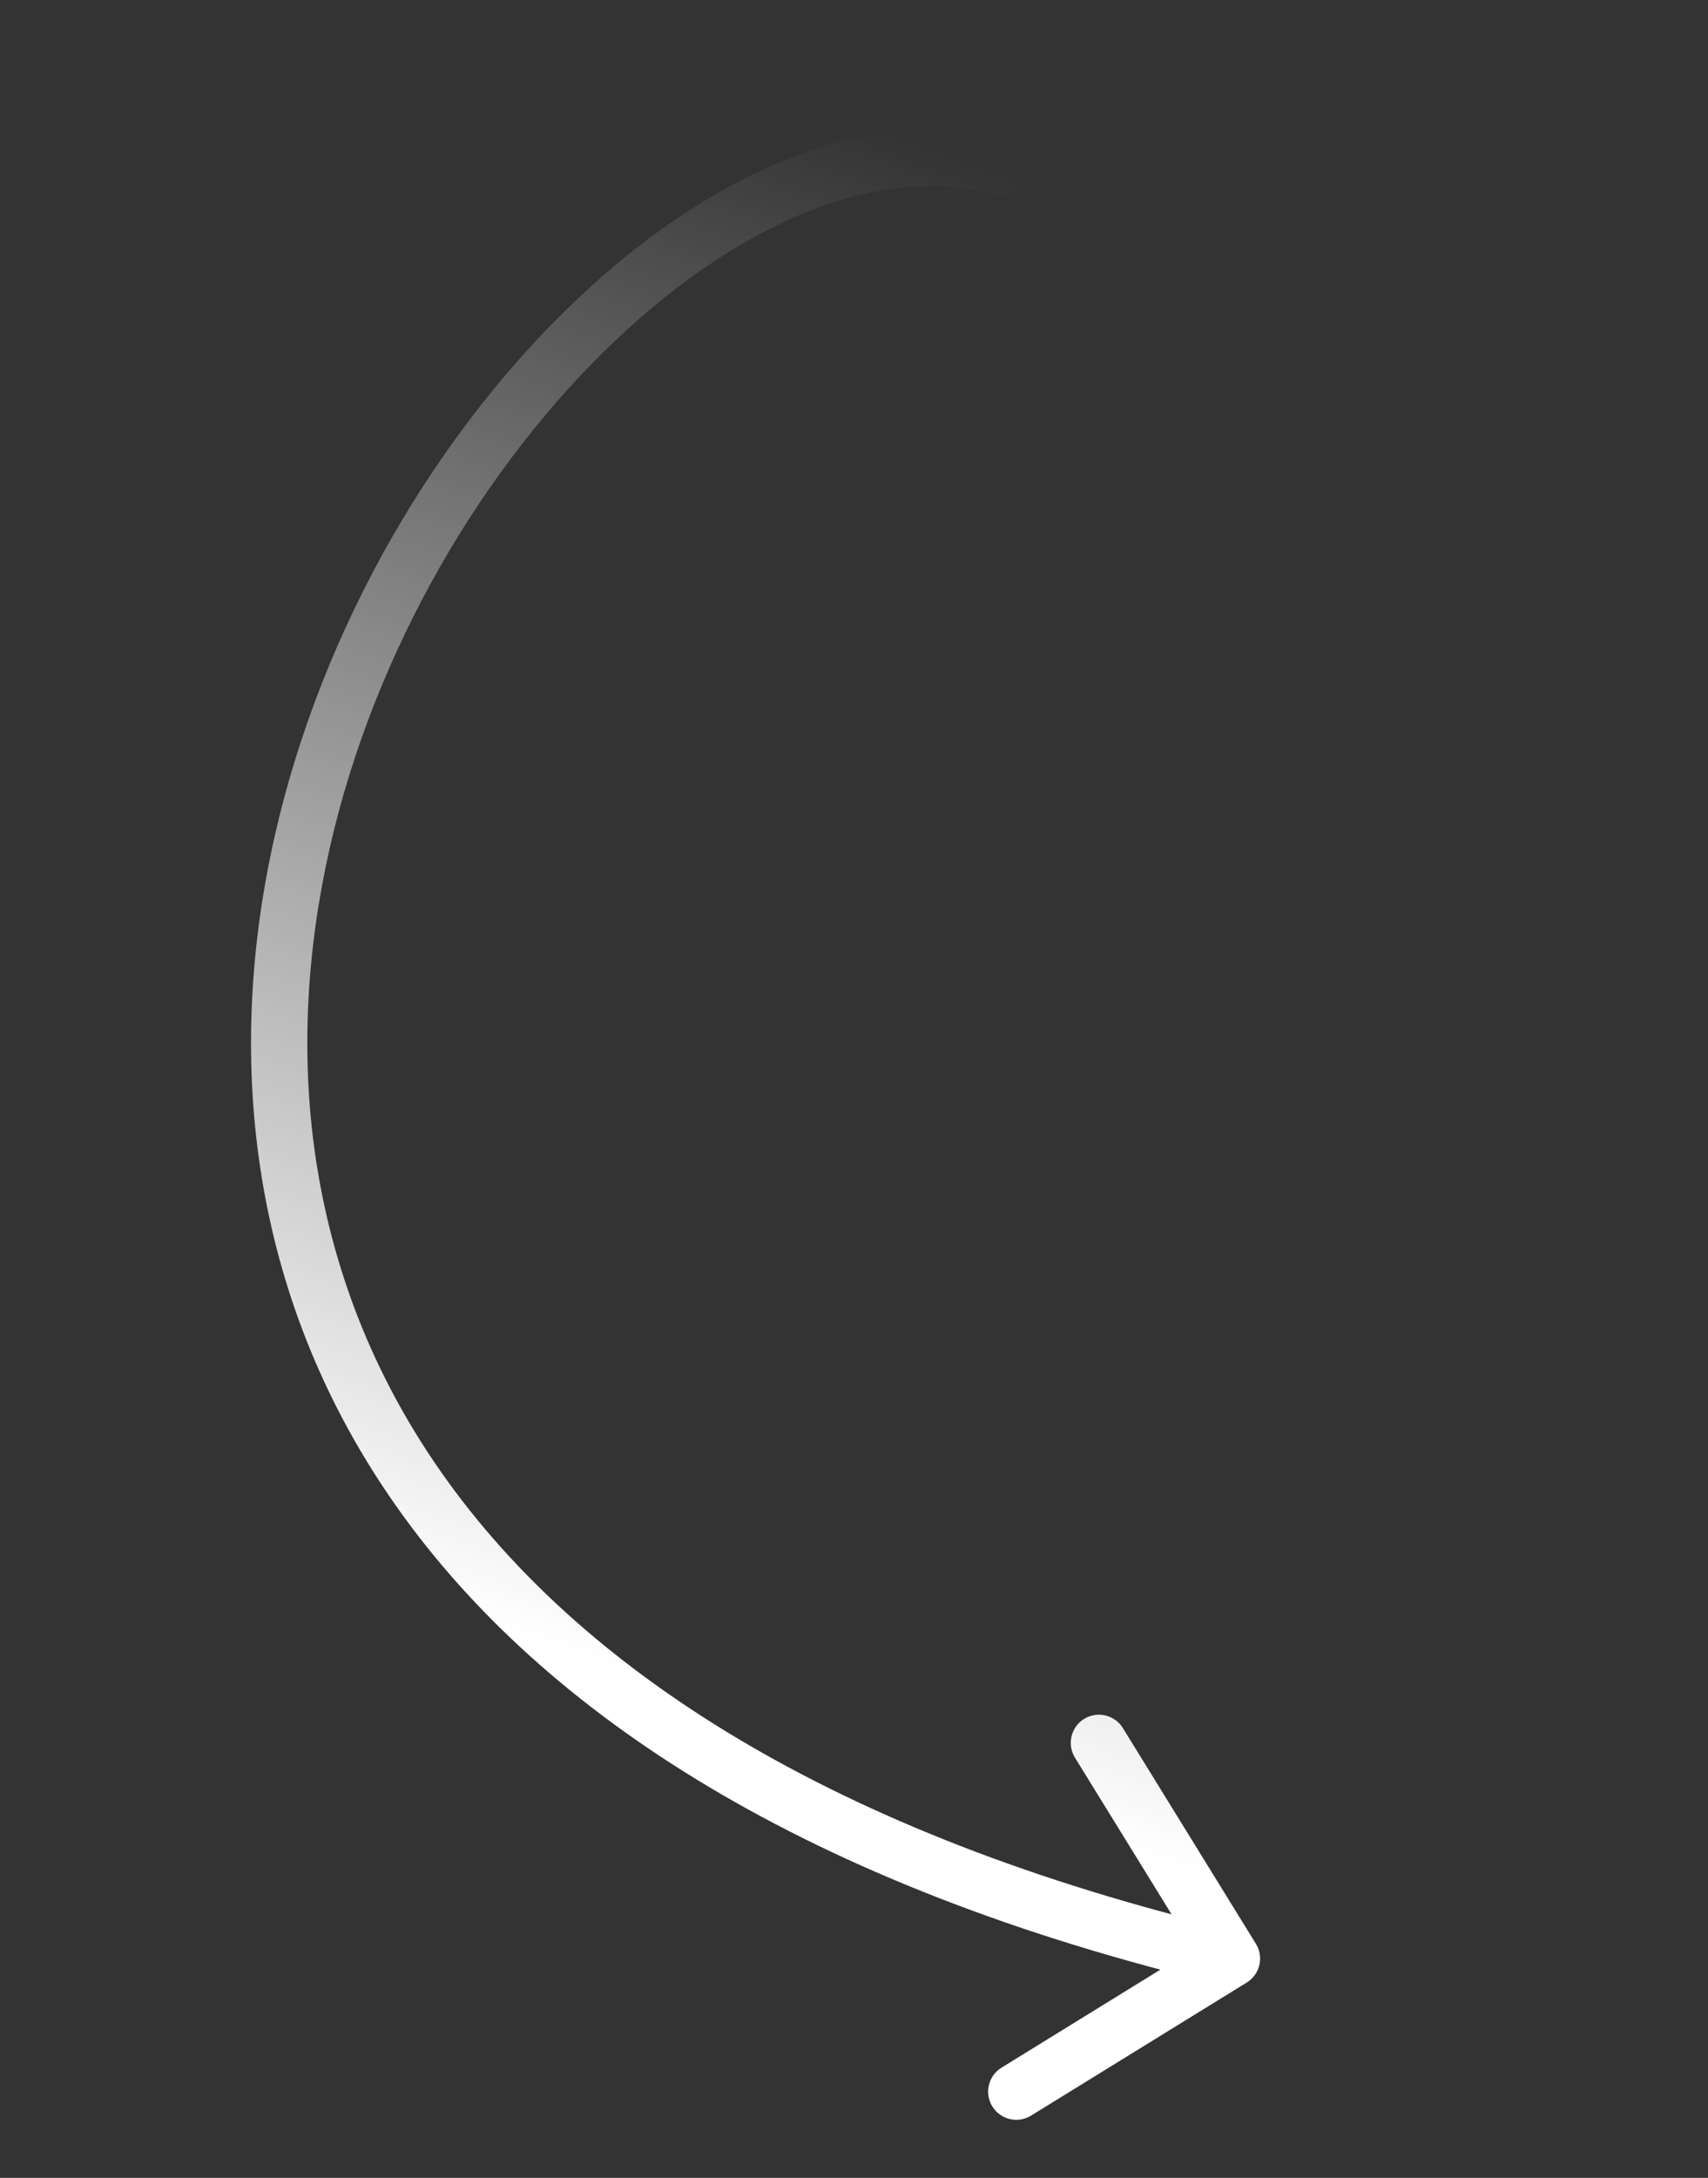 <?xml version="1.0" encoding="UTF-8"?> <svg xmlns="http://www.w3.org/2000/svg" width="182" height="232" viewBox="0 0 182 232" fill="none"><rect x="0" y="0" width="182" height="232" fill="#333333" stroke="none"/> <path d="M105.629 20.649C107.23 21.078 108.875 20.128 109.303 18.527C109.732 16.927 108.782 15.282 107.182 14.853L105.629 20.649ZM132.847 211.193C134.257 210.323 134.695 208.475 133.826 207.065L119.651 184.085C118.781 182.675 116.933 182.237 115.523 183.106C114.113 183.976 113.675 185.825 114.544 187.235L127.144 207.661L106.717 220.261C105.307 221.131 104.869 222.979 105.739 224.389C106.609 225.799 108.457 226.237 109.867 225.368L132.847 211.193ZM107.182 14.853C91.846 10.744 74.374 19.119 60.012 33.307C45.511 47.632 33.431 68.546 28.789 91.311C24.136 114.127 26.937 138.944 42.447 160.761C57.938 182.549 85.825 200.952 130.58 211.559L131.964 205.721C88.136 195.333 61.732 177.532 47.337 157.284C32.962 137.064 30.283 114.014 34.668 92.51C39.064 70.955 50.541 51.097 64.228 37.575C78.054 23.917 93.402 17.372 105.629 20.649L107.182 14.853Z" fill="url(#paint0_linear)"></path> <defs> <linearGradient id="paint0_linear" x1="109.165" y1="18.813" x2="54.442" y2="173.8" gradientUnits="userSpaceOnUse"> <stop stop-color="white" stop-opacity="0"></stop> <stop offset="1" stop-color="white"></stop> </linearGradient> </defs> </svg> 